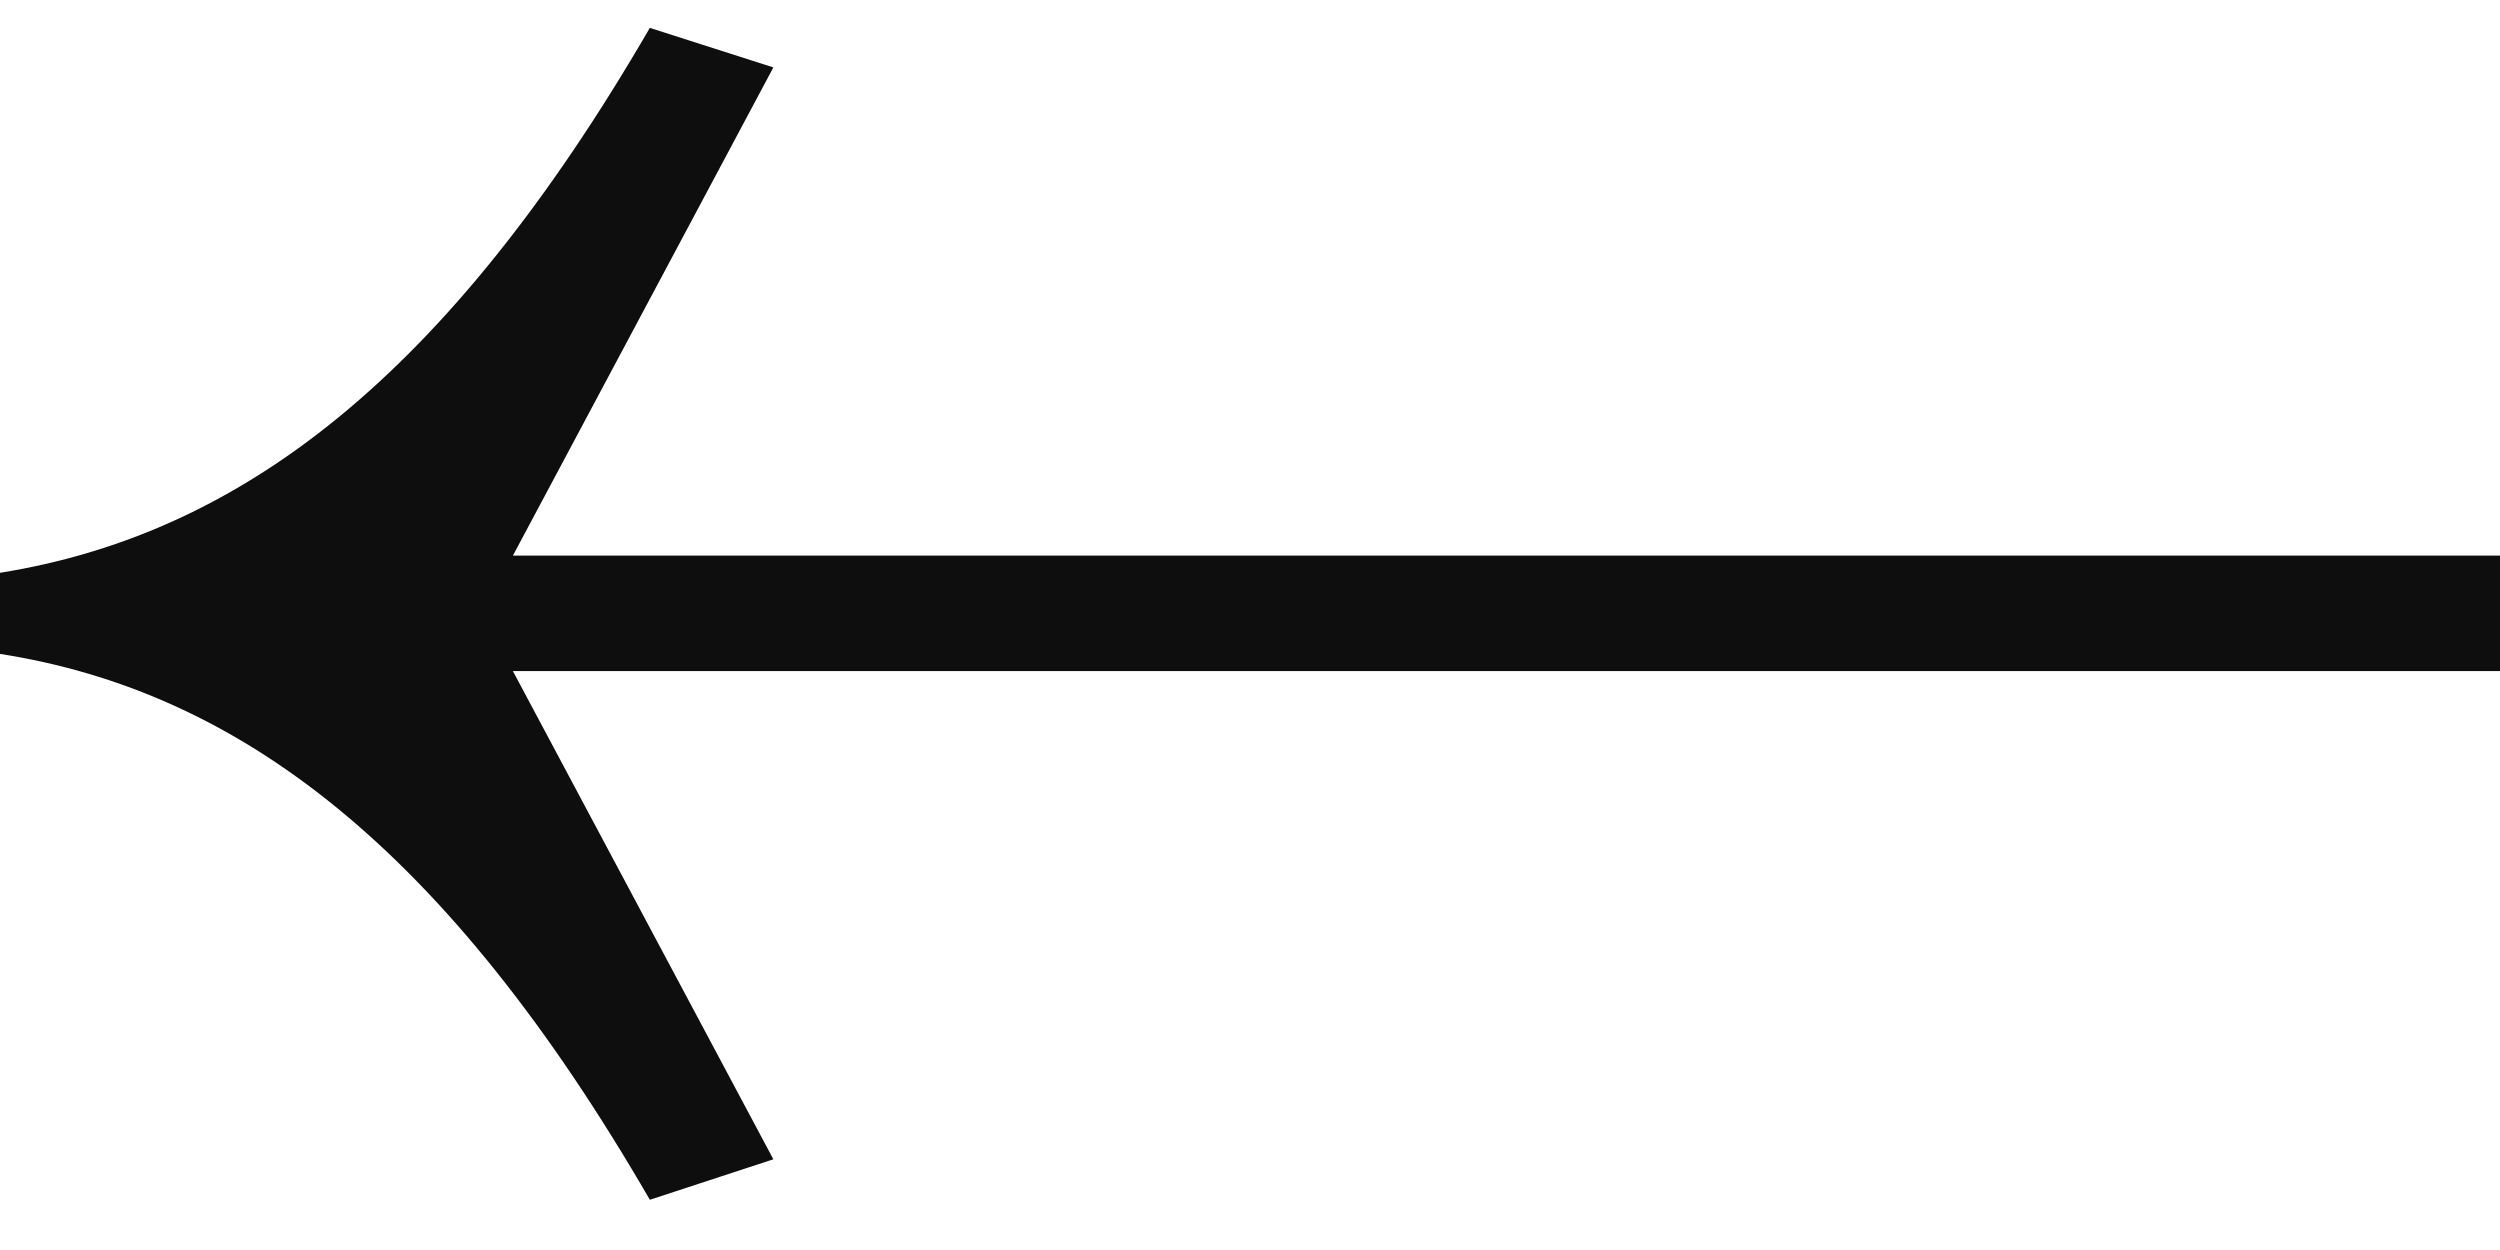 <svg width="32" height="16" viewBox="0 0 32 16" fill="none" xmlns="http://www.w3.org/2000/svg">
<path d="M6.565 8.59L32 8.59L32 7.112L6.565 7.112L9.899 0.863L8.318 0.357C5.706 4.856 3.059 6.84 1.55538e-06 7.332L1.50304e-06 8.37C3.059 8.849 5.706 10.846 8.318 15.357L9.899 14.839L6.565 8.59Z" fill="#0E0E0E"/>
</svg>
